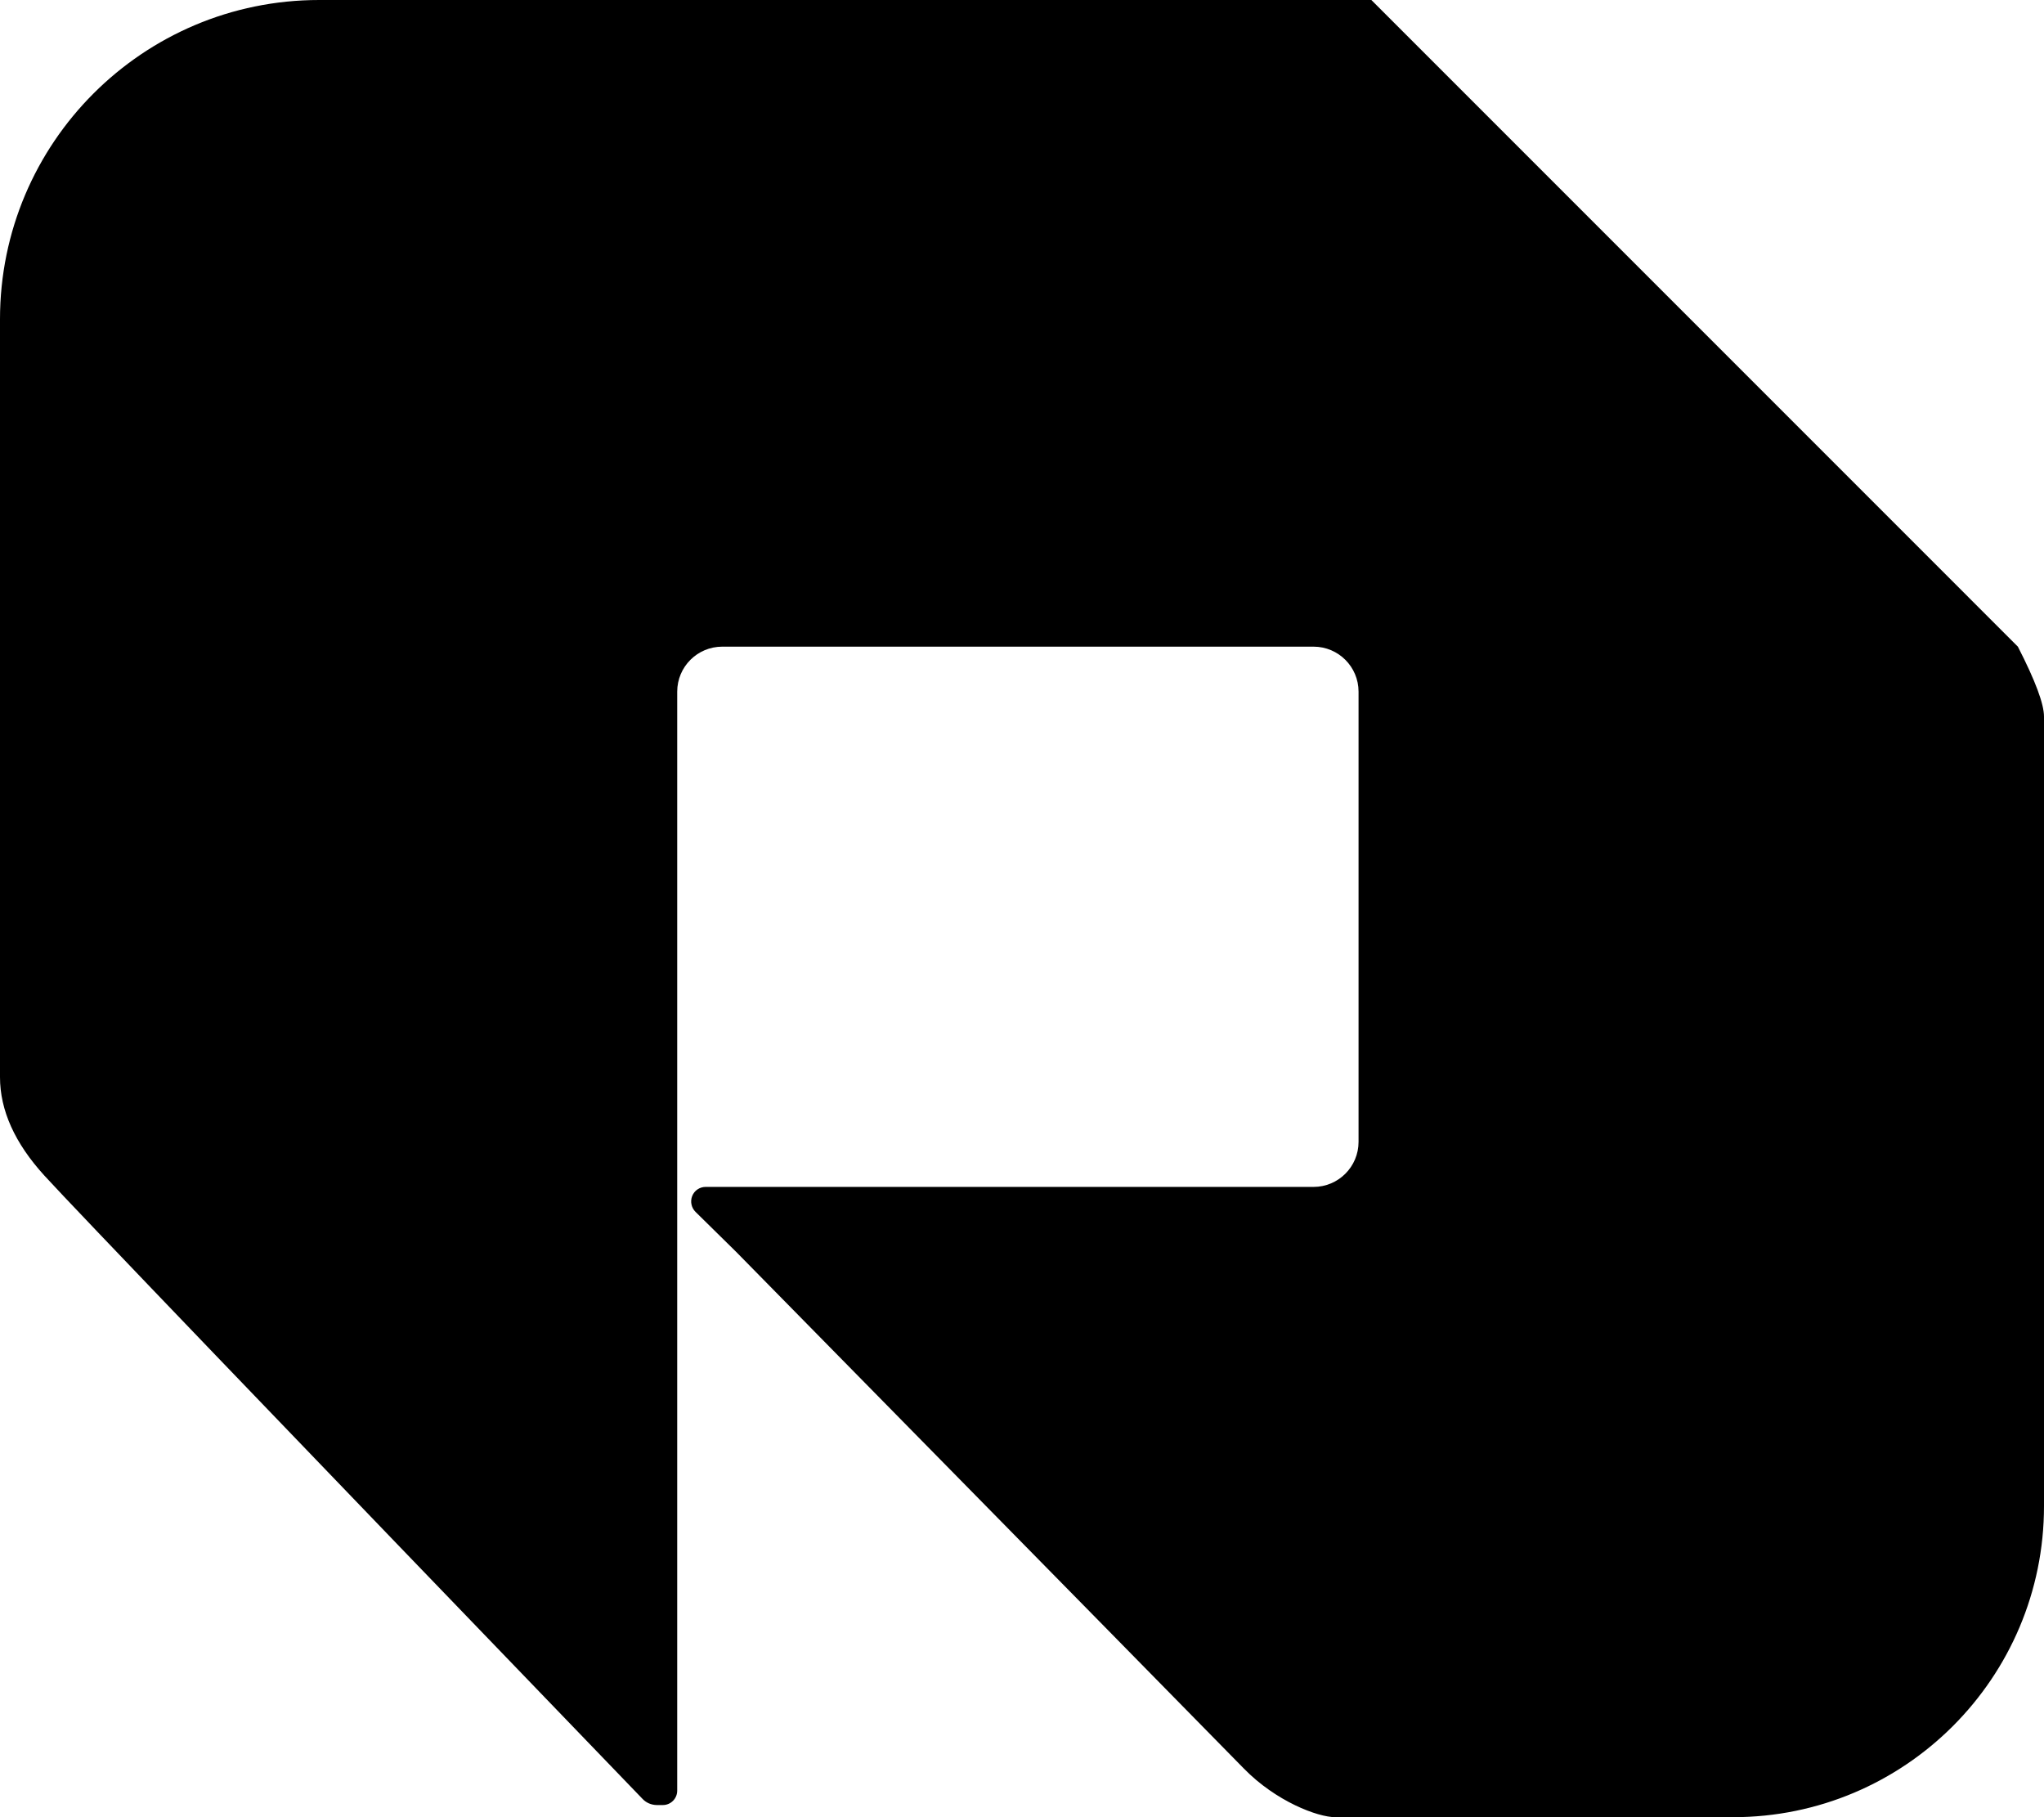 <?xml version="1.0" encoding="UTF-8"?>
<svg width="63px" height="56px" viewBox="0 0 63 56" version="1.1" xmlns="http://www.w3.org/2000/svg" xmlns:xlink="http://www.w3.org/1999/xlink">
    <title>Path 2</title>
    <g id="Page-1" stroke="none" stroke-width="1" fill="none" fill-rule="evenodd">
        <g id="v" transform="translate(-1064, -903)" fill="#000000">
            <path d="M1064,936.189 L1064,912.838 C1064,907.405 1068.405,903 1073.838,903 L1106.268,903 L1106.268,903 L1126.195,922.928 C1126.732,923.975 1127,924.693 1127,925.082 C1127,933.193 1127,941.304 1127,949.414 C1127,954.708 1122.708,959 1117.414,959 L1105.873,959 L1105.873,959 C1105.761,959 1105.523,959 1105.158,959 C1104.61,959 1103.323,958.51 1102.338,957.501 C1101.682,956.829 1096.466,951.521 1086.69,941.579 L1085.44,940.349 C1085.309,940.221 1085.268,940.027 1085.335,939.857 C1085.402,939.688 1085.566,939.577 1085.748,939.577 L1104.486,939.577 C1105.252,939.577 1105.873,938.955 1105.873,938.189 L1105.873,924.315 C1105.873,923.549 1105.252,922.928 1104.486,922.928 L1086.261,922.928 C1085.495,922.928 1084.873,923.549 1084.873,924.315 L1084.873,958.182 C1084.873,958.427 1084.675,958.626 1084.43,958.626 L1084.246,958.626 C1084.075,958.625 1083.912,958.555 1083.797,958.429 C1072.416,946.621 1066.272,940.22 1065.366,939.226 C1064.456,938.227 1064.001,937.217 1064,936.196 C1064,936.194 1064,936.191 1064,936.189 Z" id="Path-2"></path>
        </g>
    </g>
</svg>
